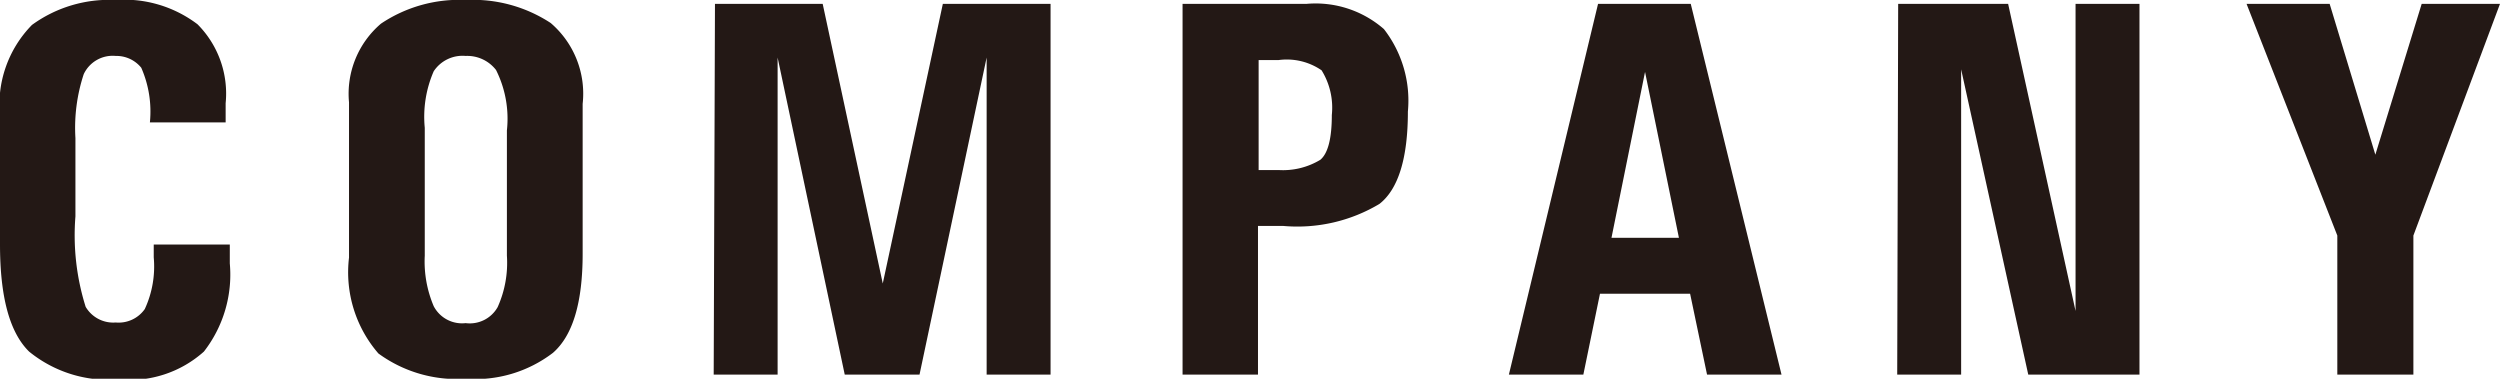 <svg xmlns="http://www.w3.org/2000/svg" viewBox="0 0 78.22 11.85"><defs><style>.cls-1{fill:#231815;}</style></defs><title>アセット 5</title><g id="レイヤー_2" data-name="レイヤー 2"><g id="ガイド"><path class="cls-1" d="M4.81,7.65H7.19v.59A3.92,3.92,0,0,1,6.38,11a3.48,3.48,0,0,1-2.67.87A3.93,3.93,0,0,1,.91,11C.3,10.4,0,9.29,0,7.64v-4A3.56,3.56,0,0,1,1,.78,4.1,4.1,0,0,1,3.61,0,3.79,3.79,0,0,1,6.18.76a3.07,3.07,0,0,1,.88,2.47v.6H4.69a3.41,3.41,0,0,0-.27-1.71,1,1,0,0,0-.8-.37,1,1,0,0,0-1,.57,5.35,5.35,0,0,0-.26,2V6.77A7.46,7.46,0,0,0,2.68,9.6a1,1,0,0,0,.94.49,1,1,0,0,0,.91-.42,3.17,3.17,0,0,0,.28-1.62Z"/><path class="cls-1" d="M10.92,7.35V3.2a2.88,2.88,0,0,1,1-2.46A4.39,4.39,0,0,1,14.58,0a4.43,4.43,0,0,1,2.65.72,2.91,2.91,0,0,1,1,2.53V7.94c0,1.53-.31,2.56-.93,3.1a4,4,0,0,1-2.73.81,4.15,4.15,0,0,1-2.73-.79,3.88,3.88,0,0,1-.92-3Zm2.37,0V8a3.57,3.57,0,0,0,.28,1.58,1,1,0,0,0,1,.53,1,1,0,0,0,1-.5A3.37,3.37,0,0,0,15.86,8V4.08a3.4,3.4,0,0,0-.34-1.89,1.14,1.14,0,0,0-.95-.44,1.08,1.08,0,0,0-1,.48A3.57,3.57,0,0,0,13.29,4Z"/><path class="cls-1" d="M22.37.12h3.37l1.88,8.75L29.5.12h3.37v11.6h-2V1.8l-2.1,9.92H26.43L24.33,1.8v9.92h-2Z"/><path class="cls-1" d="M37,.12h3.89A3.25,3.25,0,0,1,43.3.91a3.65,3.65,0,0,1,.75,2.58c0,1.46-.3,2.43-.89,2.89a5,5,0,0,1-3,.69h-.8v4.65H37Zm2.38,1.76V5.32H40A2.26,2.26,0,0,0,41.31,5c.24-.2.36-.67.36-1.4a2.22,2.22,0,0,0-.32-1.4A1.92,1.92,0,0,0,40,1.88Z"/><path class="cls-1" d="M47.21,11.72,50,.12H52.9l2.84,11.6H53.41l-.53-2.53H50.06l-.52,2.53Zm3.21-4.28h2.11L51.47,2.25Z"/><path class="cls-1" d="M59.39.12h3.44l2.11,9.61V.12h2v11.6H63.46l-2.1-9.55v9.55h-2Z"/><path class="cls-1" d="M70.29.12h2.6l1.43,4.72L75.77.12h2.45L75.51,7.37v4.35H73.13V7.37Z"/></g></g></svg>